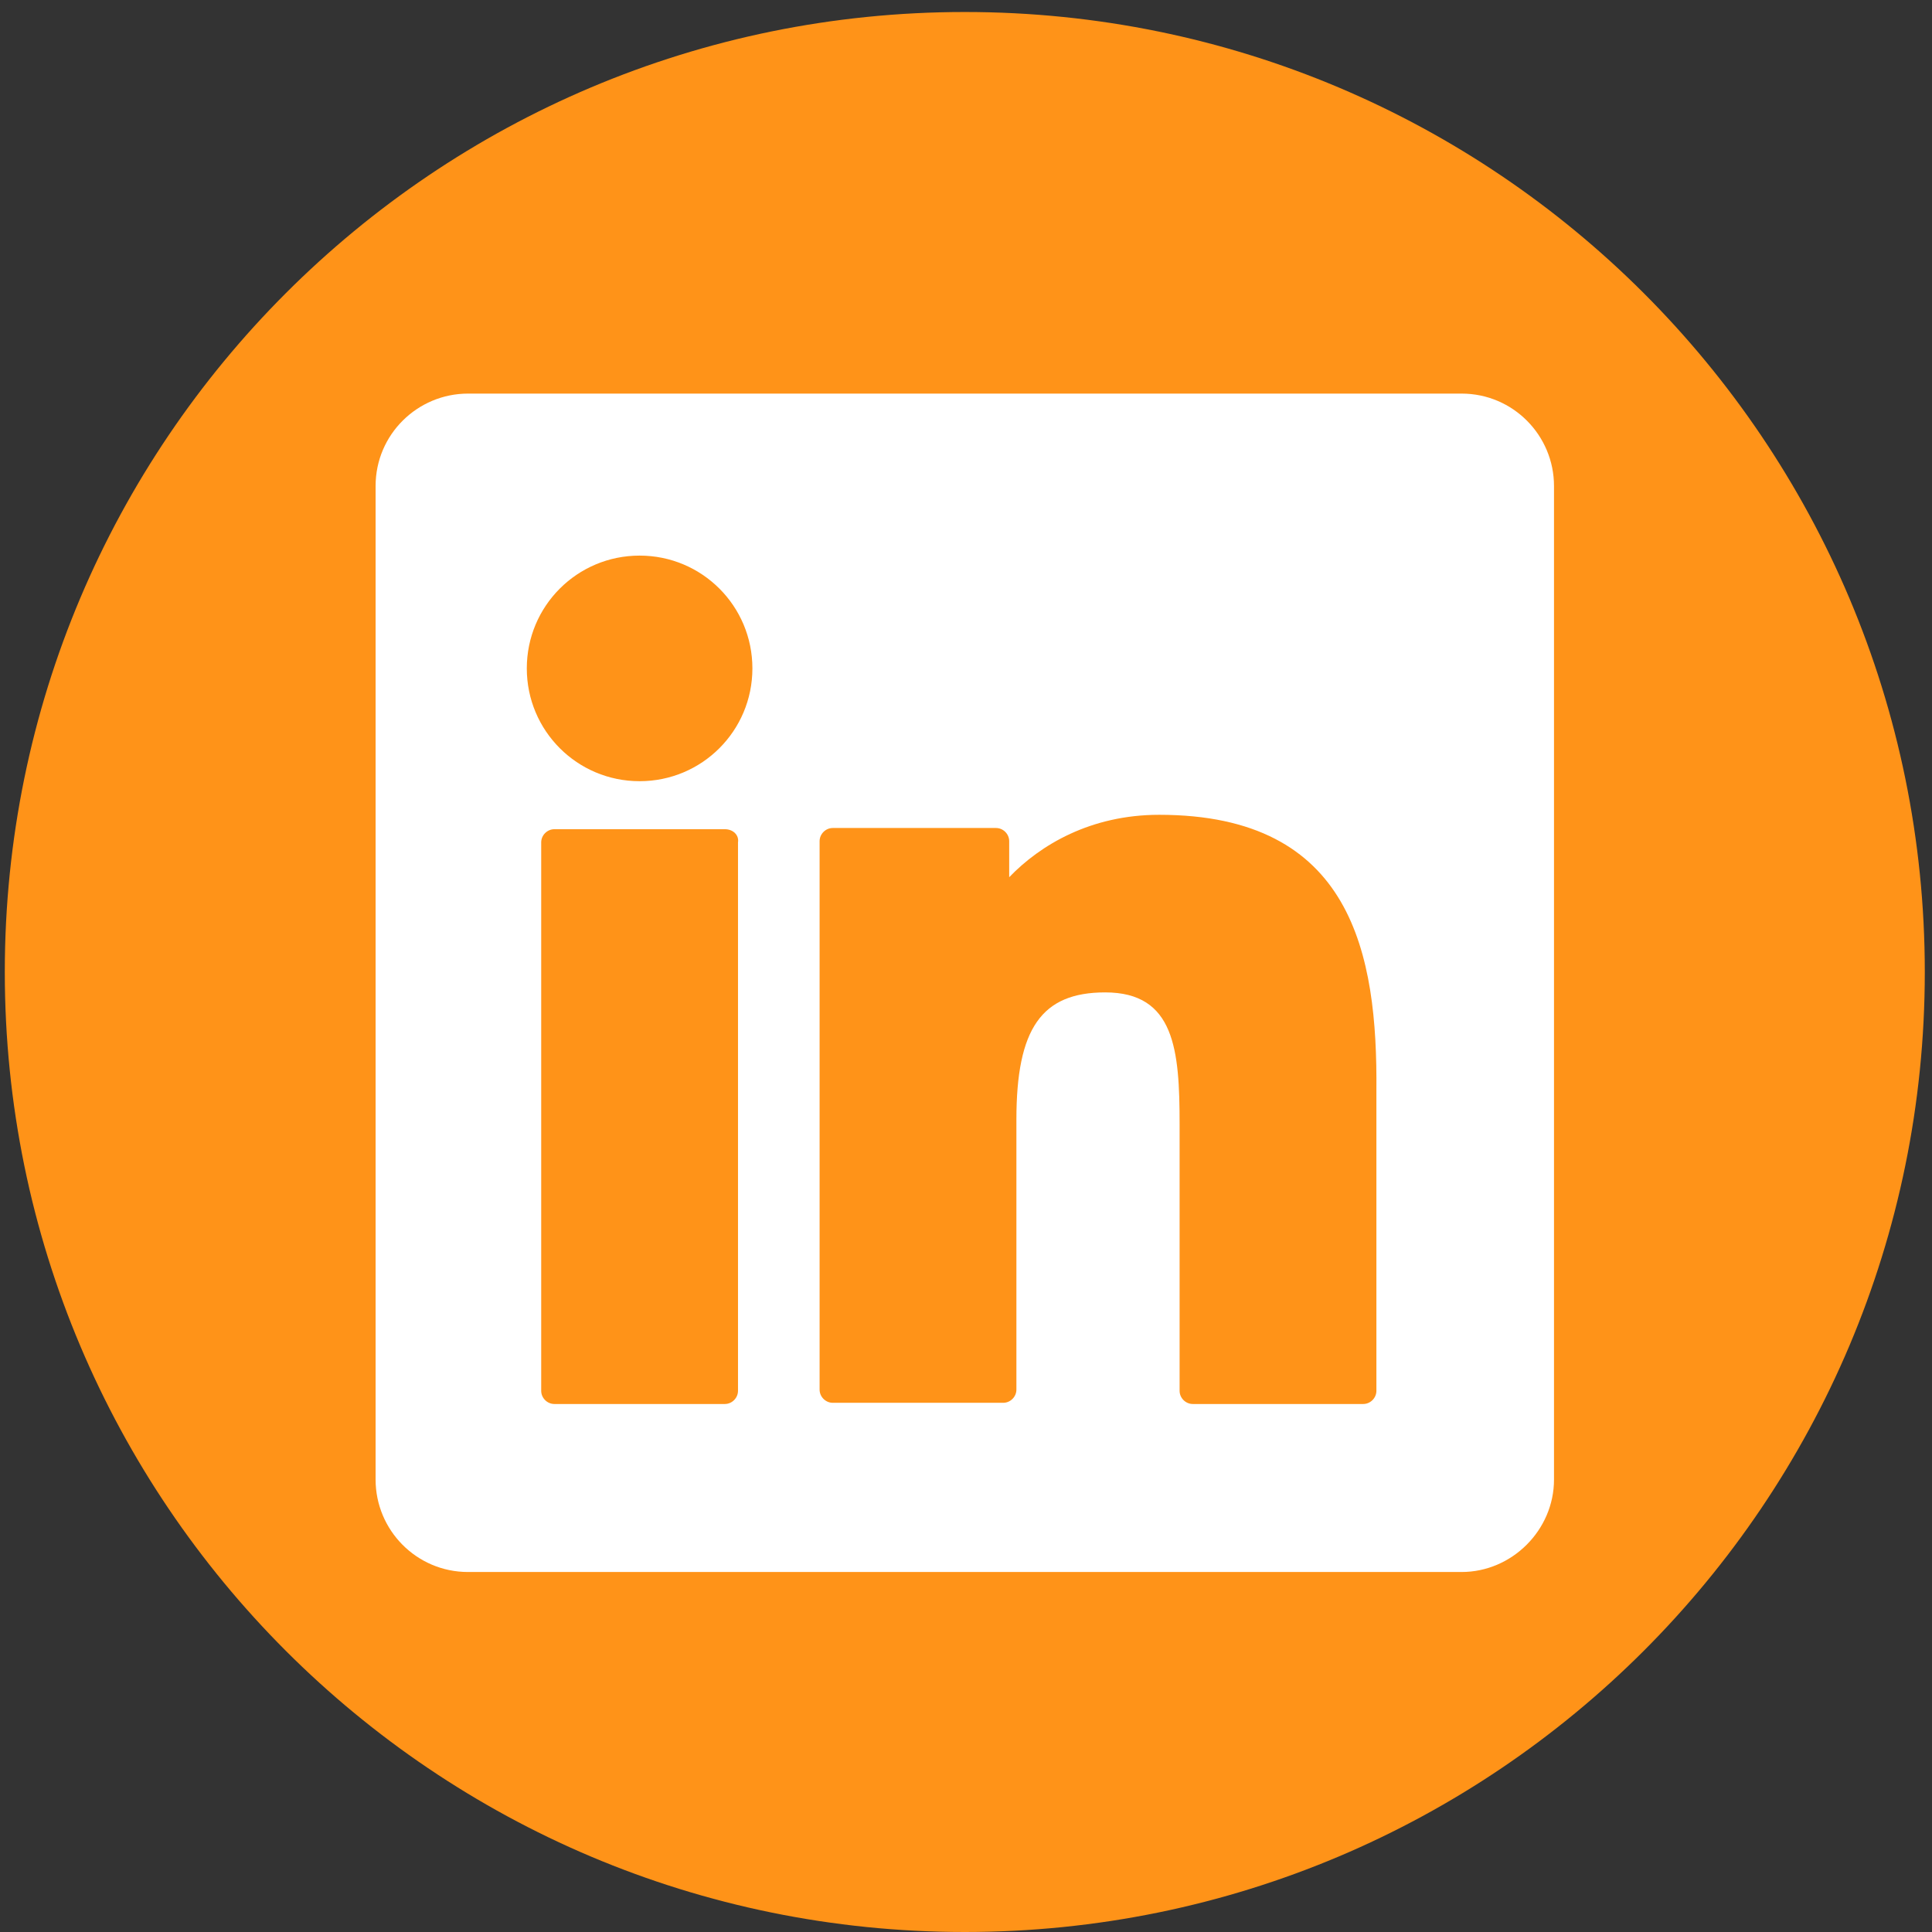 <?xml version="1.0" encoding="utf-8"?>
<!-- Generator: Adobe Illustrator 27.9.6, SVG Export Plug-In . SVG Version: 9.03 Build 54986)  -->
<svg version="1.1" id="Layer_1" xmlns="http://www.w3.org/2000/svg" xmlns:xlink="http://www.w3.org/1999/xlink" x="0px" y="0px"
	 viewBox="0 0 161 161" style="enable-background:new 0 0 161 161;" xml:space="preserve">
<rect x="0" y="0" width="161" height="161" fill="#333333" stroke="none"/>
<style type="text/css">
	.st0{clip-path:url(#SVGID_00000030446730571094674010000008016201397794970011_);fill:#FF9318;}
	.st1{fill:#FFFFFF;}
	.st2{fill:#FF9318;}
</style>
<g>
	<defs>
		<rect id="SVGID_1_" x="0.4" y="1" width="160" height="160"/>
	</defs>
	<clipPath id="SVGID_00000060724062652964993170000005014968021540585130_">
		<use xlink:href="#SVGID_1_"  style="overflow:visible;"/>
	</clipPath>
	<path style="clip-path:url(#SVGID_00000060724062652964993170000005014968021540585130_);fill:#FF9318;" d="M80.4,161
		c44.2,0,80-35.8,80-80s-35.8-80-80-80s-80,35.8-80,80S36.2,161,80.4,161"/>
</g>
<path class="st1" d="M121.8,131H39c-4.3,0-7.7-3.5-7.7-7.7V40.5c0-4.3,3.5-7.7,7.7-7.7h82.8c4.3,0,7.7,3.5,7.7,7.7v82.8
	C129.5,127.5,126,131,121.8,131z"/>
<g id="XMLID_801_">
	<path id="XMLID_802_" class="st2" d="M60.4,69.1H46.2c-0.6,0-1.1,0.5-1.1,1.1v45.7c0,0.6,0.5,1.1,1.1,1.1h14.2
		c0.6,0,1.1-0.5,1.1-1.1V70.2C61.6,69.6,61.1,69.1,60.4,69.1z"/>
	<path id="XMLID_803_" class="st2" d="M53.3,46.3c-5.2,0-9.4,4.2-9.4,9.4c0,5.2,4.2,9.4,9.4,9.4c5.2,0,9.4-4.2,9.4-9.4
		C62.7,50.5,58.5,46.3,53.3,46.3z"/>
	<path id="XMLID_804_" class="st2" d="M96.6,67.9c-5.7,0-9.9,2.5-12.5,5.2v-3c0-0.6-0.5-1.1-1.1-1.1H69.4c-0.6,0-1.1,0.5-1.1,1.1
		v45.7c0,0.6,0.5,1.1,1.1,1.1h14.2c0.6,0,1.1-0.5,1.1-1.1V93.3c0-7.6,2.1-10.6,7.4-10.6c5.8,0,6.2,4.8,6.2,11v22.2
		c0,0.6,0.5,1.1,1.1,1.1h14.2c0.6,0,1.1-0.5,1.1-1.1V90.9C114.8,79.5,112.7,67.9,96.6,67.9z"/>
</g>
</svg>
